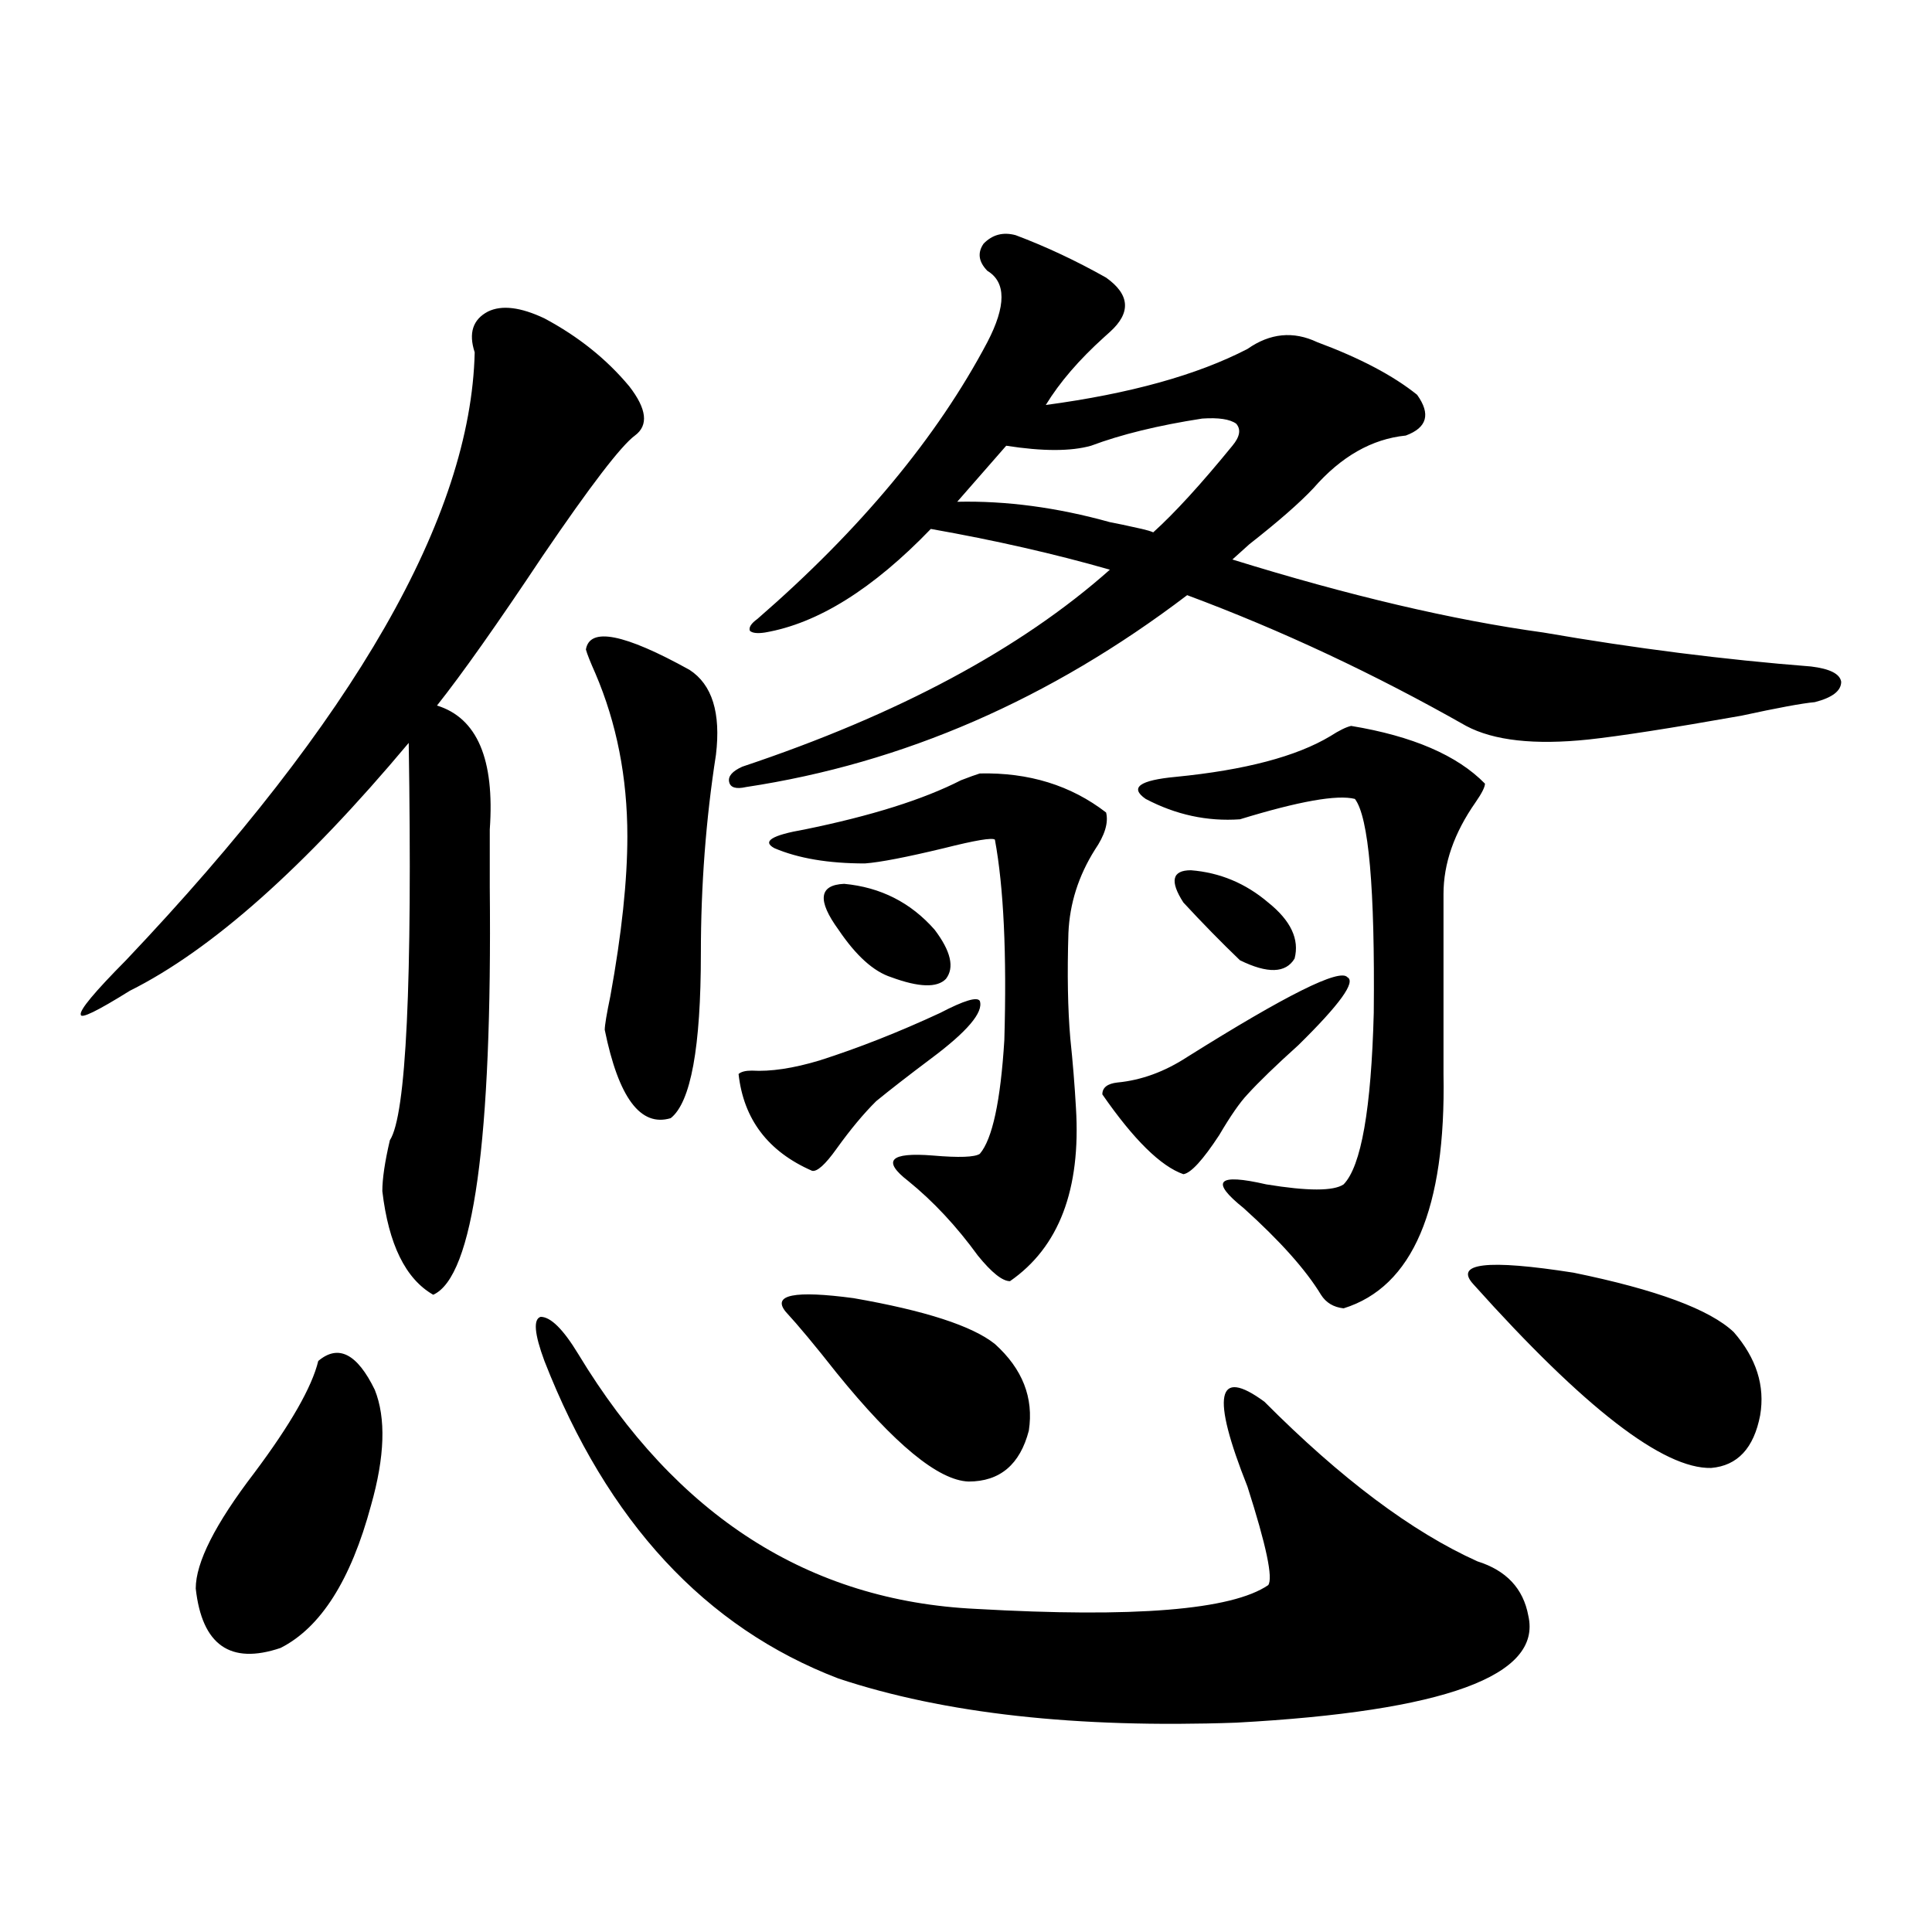 <?xml version="1.0" encoding="utf-8"?>
<!-- Generator: Adobe Illustrator 16.0.0, SVG Export Plug-In . SVG Version: 6.00 Build 0)  -->
<!DOCTYPE svg PUBLIC "-//W3C//DTD SVG 1.1//EN" "http://www.w3.org/Graphics/SVG/1.1/DTD/svg11.dtd">
<svg version="1.1" id="图层_1" xmlns="http://www.w3.org/2000/svg" xmlns:xlink="http://www.w3.org/1999/xlink" x="0px" y="0px"
	 width="1000px" height="1000px" viewBox="0 0 1000 1000" enable-background="new 0 0 1000 1000" xml:space="preserve">
<path d="M328.626,225.438c-7.164,5.273-23.094,26.079-47.804,62.402c-23.414,35.156-41.63,60.947-54.633,77.344
	c20.808,6.455,29.908,27.837,27.316,64.16c0,12.305,0,22.275,0,29.883c1.296,131.26-8.46,201.572-29.268,210.938
	c-14.313-8.198-23.094-26.064-26.341-53.613c0-6.44,1.296-15.229,3.902-26.367c8.445-12.881,11.707-81.436,9.756-205.664
	c-53.992,64.463-102.116,107.227-144.387,128.32c-16.92,10.547-25.365,14.653-25.365,12.305
	c-0.655-2.334,7.149-11.714,23.414-28.125C183.584,372.215,243.75,267.337,245.701,182.371c-3.262-9.956-0.976-16.987,6.829-21.094
	c7.149-3.516,16.905-2.334,29.268,3.516c17.561,9.38,32.194,21.094,43.901,35.156C334.8,211.678,335.775,220.164,328.626,225.438z
	 M164.728,704.441c10.396-8.789,20.152-3.804,29.268,14.941c5.854,14.653,5.198,34.58-1.951,59.766
	c-10.411,38.672-26.021,63.281-46.828,73.828c-26.021,8.789-40.654-1.469-43.901-30.762c0-13.472,10.076-33.398,30.243-59.766
	C150.414,737.264,161.466,717.928,164.728,704.441z M299.358,700.926c50.73,83.799,119.342,127.744,205.849,131.836
	c81.949,4.684,132.345,0.577,151.216-12.305c2.592-3.516-0.976-20.503-10.731-50.977c-18.871-47.461-15.944-62.1,8.78-43.945
	c39.664,39.854,76.416,67.388,110.241,82.617c14.954,4.697,23.734,14.063,26.341,28.125c7.149,31.051-43.261,49.508-151.216,55.371
	c-82.604,2.926-151.216-4.696-205.849-22.852c-68.946-26.367-119.677-81.147-152.191-164.355
	c-5.213-14.063-5.854-21.67-1.951-22.852C285.045,681.59,291.554,688.045,299.358,700.926z M303.261,336.18
	c1.951-11.714,19.832-8.198,53.657,10.547c11.707,7.622,16.25,22.275,13.658,43.945c-5.213,33.398-7.805,67.676-7.805,102.832
	c0,48.643-5.213,77.056-15.609,85.254c-15.609,4.697-26.996-10.547-34.146-45.703c0-2.334,0.976-8.198,2.927-17.578
	c5.854-32.217,8.78-59.766,8.78-82.617c0-30.459-5.533-58.584-16.585-84.375C305.532,342.635,303.901,338.528,303.261,336.18z
	 M525.694,121.727c15.609,5.864,31.219,13.184,46.828,21.973c12.348,8.789,13.003,18.169,1.951,28.125
	c-0.655,0.591-1.631,1.47-2.927,2.637c-13.018,11.729-23.094,23.442-30.243,35.156c43.566-5.85,78.367-15.518,104.388-29.004
	c11.707-8.198,23.734-9.365,36.097-3.516c22.104,8.213,39.344,17.29,51.706,27.246c7.149,9.971,5.198,17.002-5.854,21.094
	c-17.561,1.758-33.505,10.85-47.804,27.246c-7.164,7.622-18.216,17.29-33.17,29.004c-3.902,3.516-6.829,6.152-8.78,7.91
	c60.486,18.76,114.144,31.353,160.972,37.793c47.469,8.213,93.656,14.063,138.533,17.578c9.756,1.182,14.954,3.818,15.609,7.91
	c0,4.697-4.558,8.213-13.658,10.547c-6.509,0.591-19.191,2.939-38.048,7.031c-36.432,6.455-62.772,10.547-79.022,12.305
	c-27.972,2.939-49.114,0.591-63.413-7.031c-47.483-26.943-95.607-49.507-144.387-67.676
	c-70.897,53.916-146.993,87.012-228.287,99.316c-5.213,1.182-8.14,0.303-8.78-2.637c-0.655-2.925,1.616-5.562,6.829-7.91
	c80.639-26.943,144.052-60.933,190.239-101.953c-28.627-8.198-59.511-15.229-92.681-21.094
	c-29.923,31.064-58.535,48.931-85.852,53.613c-3.902,0.591-6.509,0.303-7.805-0.879c-0.655-1.758,0.641-3.804,3.902-6.152
	c53.322-46.279,93.001-94.043,119.021-143.262c9.756-18.745,9.756-31.05,0-36.914c-4.558-4.683-5.213-9.365-1.951-14.063
	C513.652,121.438,519.186,119.969,525.694,121.727z M507.158,518.113c1.951,5.864-6.509,15.82-25.365,29.883
	c-11.707,8.789-21.143,16.123-28.292,21.973c-6.509,6.455-13.338,14.653-20.487,24.609c-5.854,8.213-10.091,12.017-12.683,11.426
	c-22.773-9.956-35.456-26.655-38.048-50.098c1.296-1.167,3.567-1.758,6.829-1.758c9.756,0.591,21.463-1.167,35.121-5.273
	c20.152-6.44,40.975-14.639,62.438-24.609C499.019,517.825,505.848,515.779,507.158,518.113z M507.158,400.34
	c25.365-0.576,47.148,6.152,65.364,20.215c1.296,5.273-0.655,11.729-5.854,19.336c-8.46,13.486-13.018,27.837-13.658,43.066
	c-0.655,21.094-0.335,39.263,0.976,54.492c1.296,12.305,2.271,24.321,2.927,36.035c2.592,42.188-8.78,72.07-34.146,89.648
	c-3.902,0-9.436-4.395-16.585-13.184c-11.066-15.229-23.094-28.125-36.097-38.672c-13.658-10.547-9.436-14.941,12.683-13.184
	c13.658,1.182,21.783,0.879,24.39-0.879c6.494-7.607,10.731-27.246,12.683-58.887c1.296-44.521-0.335-79.102-4.878-103.711
	c-1.311-1.167-10.091,0.303-26.341,4.395c-19.512,4.697-33.17,7.334-40.975,7.91c-18.871,0-34.48-2.637-46.828-7.91
	c-6.509-3.516-1.311-6.729,15.609-9.668c34.466-7.031,61.462-15.518,80.974-25.488C501.945,402.098,505.207,400.931,507.158,400.34z
	 M514.963,695.652c14.299,12.896,20.152,27.837,17.561,44.824c-4.558,17.578-14.969,26.367-31.219,26.367
	c-15.609-0.576-38.383-19.336-68.291-56.25c-11.066-14.063-19.847-24.609-26.341-31.641c-7.164-8.789,4.543-11.123,35.121-7.031
	C478.866,678.377,503.256,686.287,514.963,695.652z M433.989,481.199c-11.066-15.229-10.091-23.14,2.927-23.73
	c18.856,1.758,34.466,9.668,46.828,23.73c8.445,11.138,10.396,19.639,5.854,25.488c-4.558,4.697-13.993,4.395-28.292-0.879
	C452.19,502.884,443.09,494.686,433.989,481.199z M520.816,230.711c-7.164,8.213-15.609,17.881-25.365,29.004
	c25.365-0.576,51.706,2.939,79.022,10.547c3.247,0.591,8.78,1.758,16.585,3.516c2.592,0.591,4.543,1.182,5.854,1.758
	c11.052-9.956,24.71-24.897,40.975-44.824c3.902-4.683,4.543-8.486,1.951-11.426c-3.262-2.334-9.115-3.213-17.561-2.637
	c-22.773,3.516-41.95,8.213-57.56,14.063C554.307,233.65,539.673,233.65,520.816,230.711z M697.397,505.809
	c4.543,2.349-3.902,14.063-25.365,35.156c-11.707,10.547-20.487,19.048-26.341,25.488c-3.902,4.106-8.78,11.138-14.634,21.094
	c-8.46,12.896-14.634,19.639-18.536,20.215c-11.707-4.092-25.7-17.866-41.95-41.309c0-3.516,2.592-5.562,7.805-6.152
	c12.348-1.167,24.39-5.562,36.097-13.184C665.844,514.9,693.495,501.126,697.397,505.809z M699.349,375.73
	c31.859,5.273,54.953,15.244,69.267,29.883c0,1.758-1.631,4.985-4.878,9.668c-11.066,15.82-16.585,31.641-16.585,47.461v93.164
	c1.296,69.736-15.944,110.166-51.706,121.289c-5.213-0.576-9.115-2.925-11.707-7.031c-7.805-12.881-21.143-27.822-39.999-44.824
	c-17.561-14.063-13.658-18.154,11.707-12.305c21.463,3.516,34.786,3.516,39.999,0c9.101-9.365,14.299-38.96,15.609-88.77
	c0.641-64.448-2.606-101.362-9.756-110.742c-9.115-2.334-28.947,1.182-59.511,10.547c-16.92,1.182-33.17-2.334-48.779-10.547
	c-8.46-5.85-3.262-9.668,15.609-11.426c35.762-3.516,62.438-10.547,79.998-21.094C693.16,378.079,696.742,376.321,699.349,375.73z
	 M612.521,467.137c-7.164-11.123-5.854-16.699,3.902-16.699c14.954,1.182,28.292,6.743,39.999,16.699
	c11.707,9.38,16.25,19.048,13.658,29.004c-4.558,7.622-13.993,7.91-28.292,0.879C632.033,487.654,622.277,477.684,612.521,467.137z
	 M897.393,689.5c11.707,13.486,16.25,27.837,13.658,43.066c-3.262,17.002-11.707,26.079-25.365,27.246
	c-24.725,0.591-65.699-31.05-122.924-94.922c-10.411-11.123,6.829-13.184,51.706-6.152
	C857.394,667.527,885.03,677.786,897.393,689.5z"/>
</svg>
